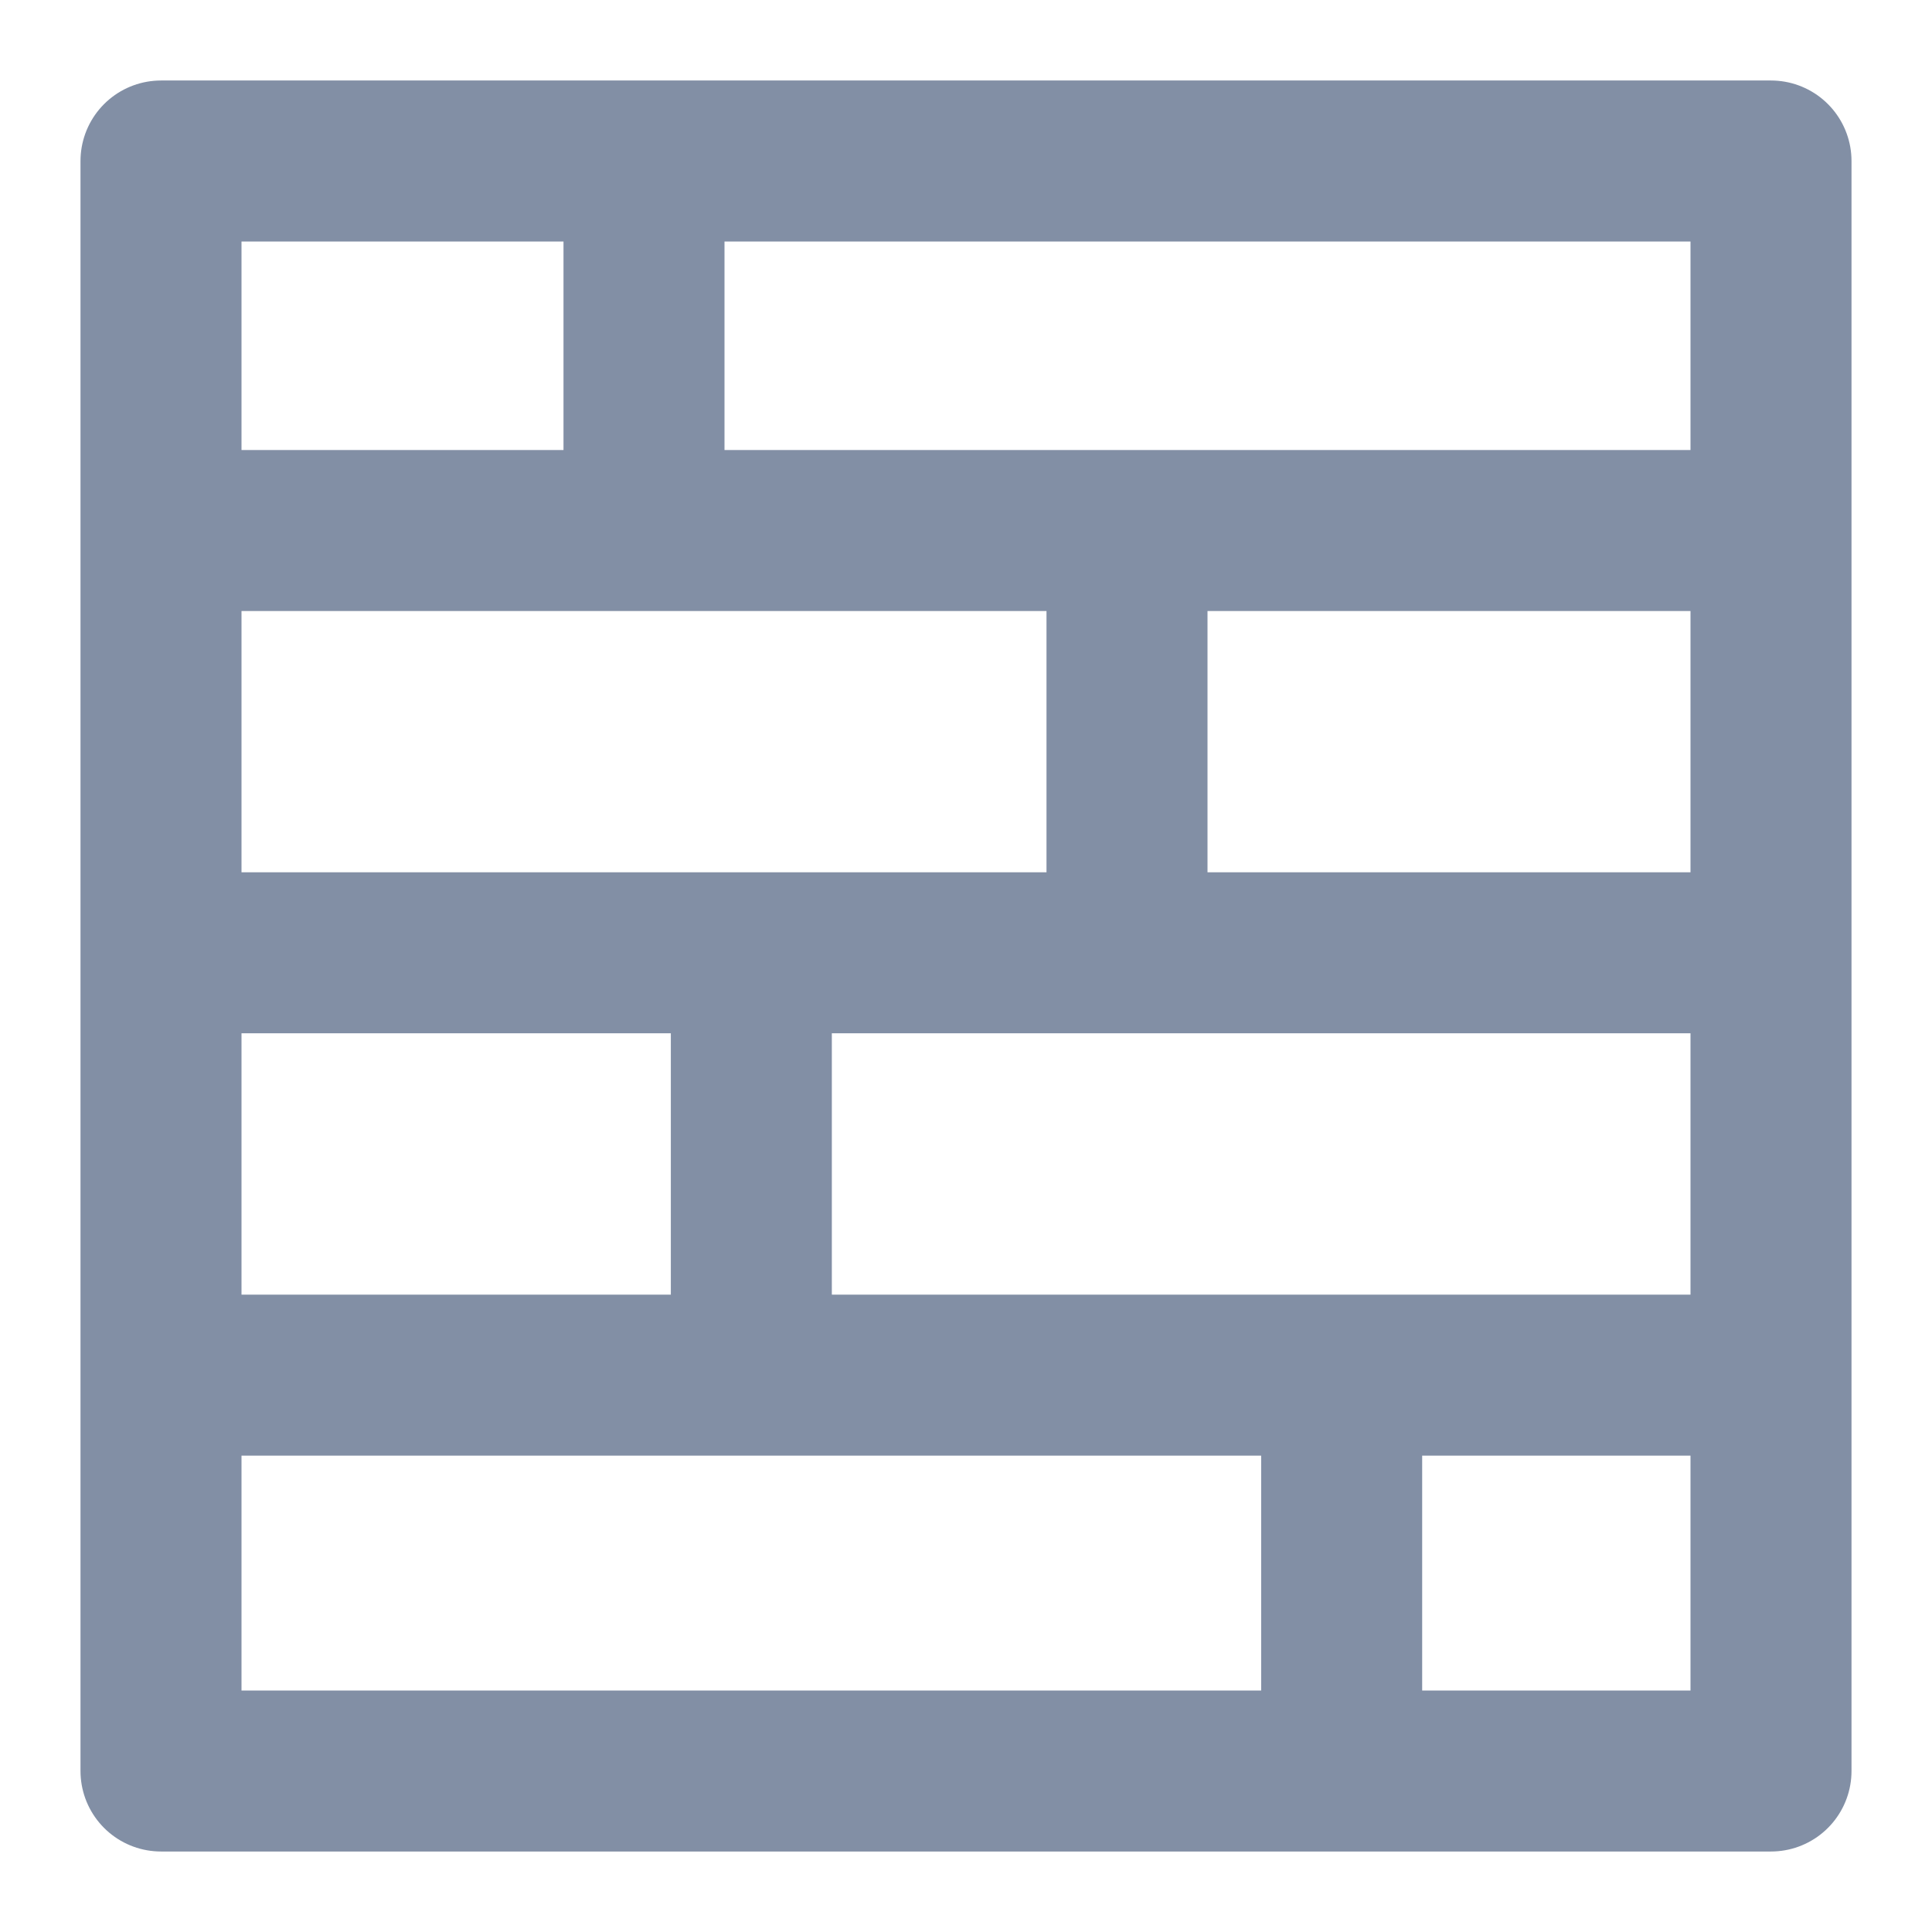 <svg width="18" height="18" viewBox="0 0 18 18" fill="none" xmlns="http://www.w3.org/2000/svg">
<path d="M6 1.5H1.5V4.943M6 1.5H16.5V4.943M6 1.5V4.943M6 4.943H1.5M6 4.943H10.5M1.5 4.943V8.877M16.5 4.943V8.877M16.5 4.943H10.5M16.5 8.877H10.5M16.5 8.877V12.812M1.5 8.877H7M1.5 8.877V12.812M10.5 8.877V4.943M10.5 8.877H7M7 8.877V12.812M7 12.812H1.5M7 12.812H12.5M1.5 12.812V16.5H12.5M16.5 12.812V16.5H12.5M16.5 12.812H12.5M12.5 16.5V12.812" stroke="#828FA5" stroke-width="1.5" stroke-linejoin="round"/>
</svg>
